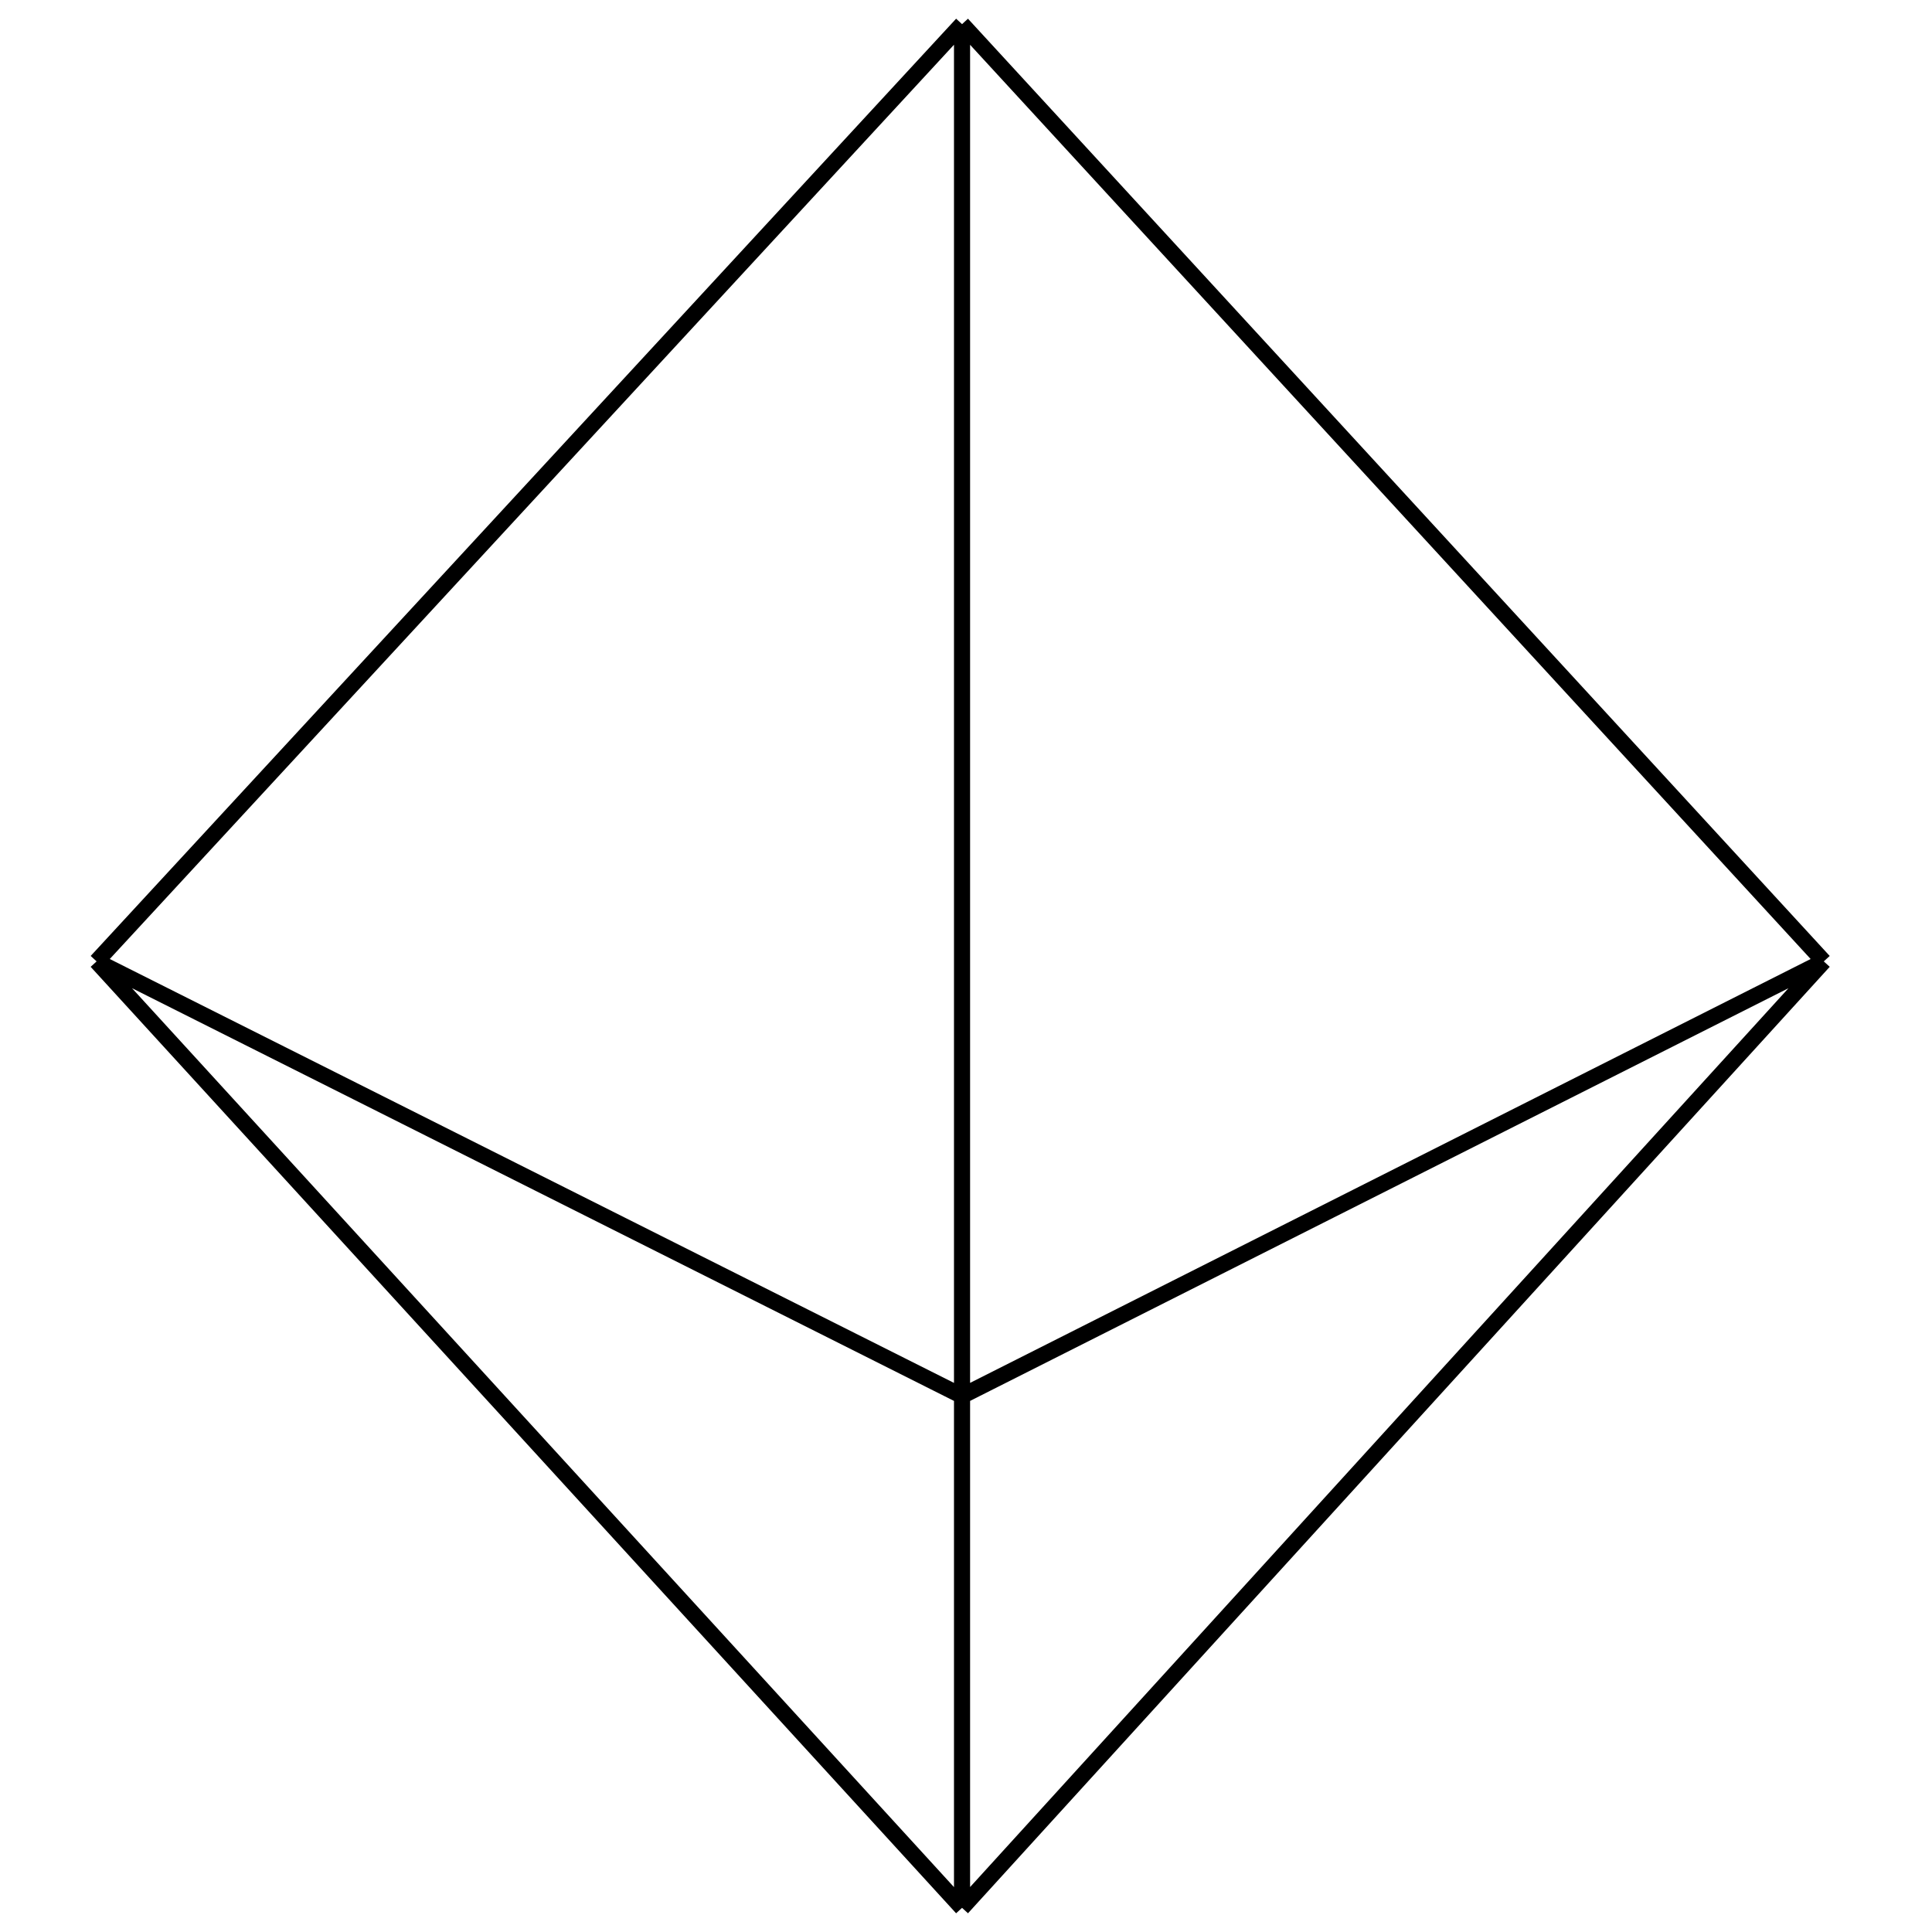 <svg width="120" height="120" viewBox="0 0 120 120" fill="none" xmlns="http://www.w3.org/2000/svg">
<path d="M59.754 118.5V86.705M59.754 118.5L88.703 86.705L113.278 59.714M59.754 118.5L30.681 86.705L6 59.714M59.754 86.705V1.5M59.754 86.705L113.278 59.714M59.754 86.705L6 59.714M59.754 1.5L113.278 59.714M59.754 1.5L6 59.714" stroke="black"/>
</svg>

